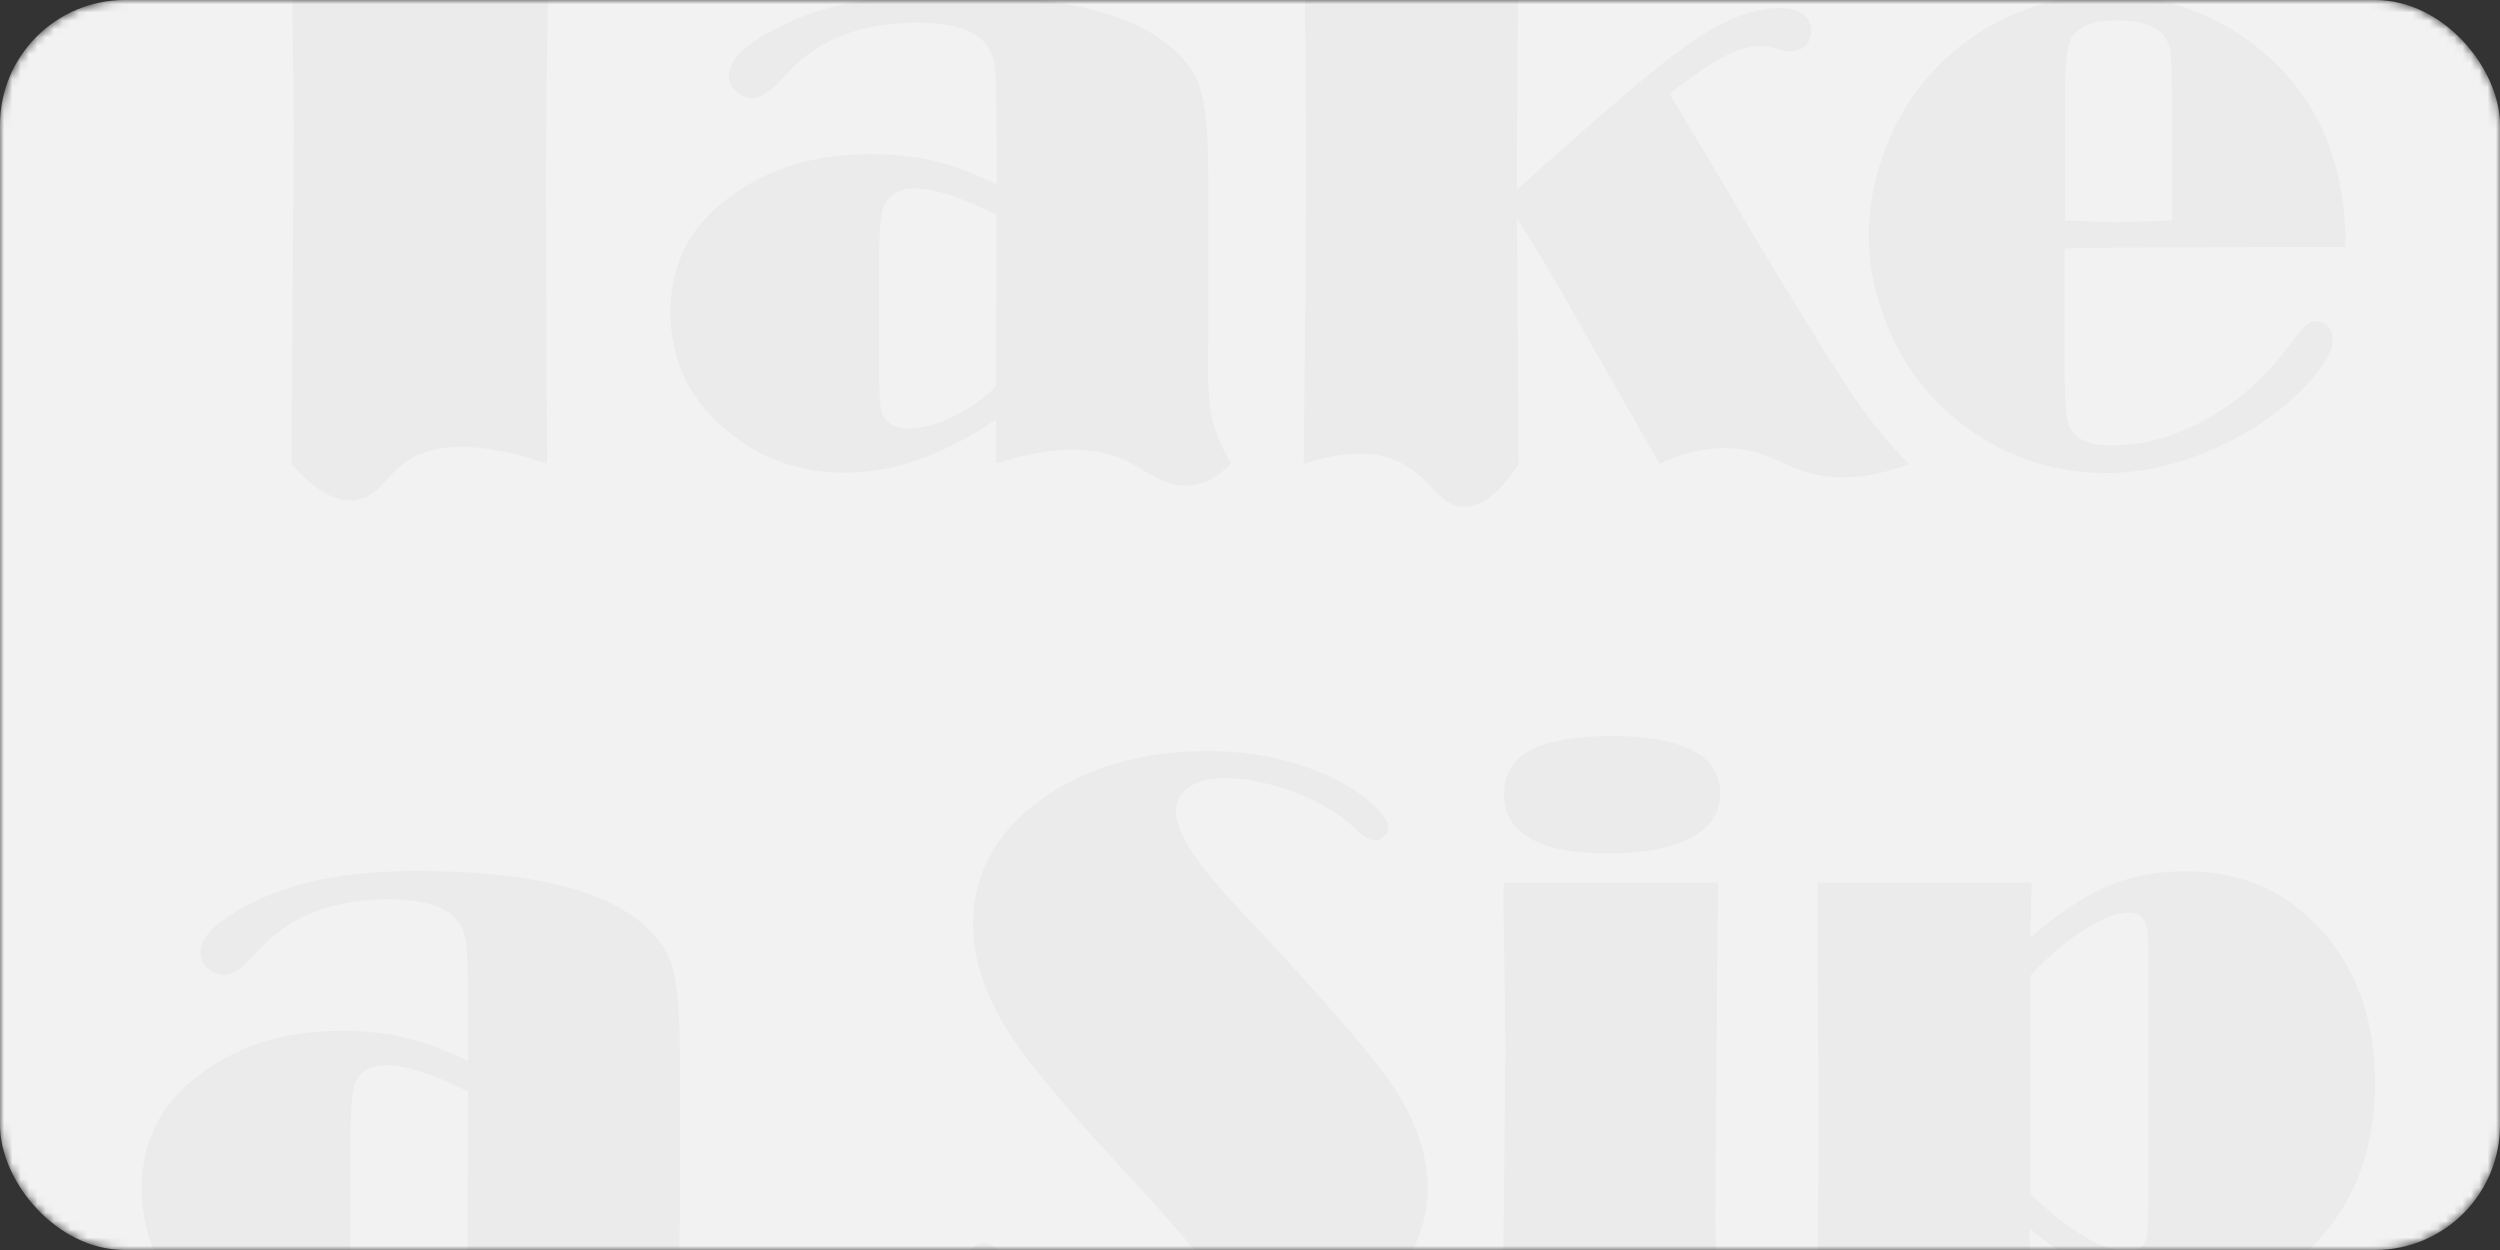 <?xml version="1.0" encoding="UTF-8"?> <svg xmlns="http://www.w3.org/2000/svg" width="300" height="150" viewBox="0 0 300 150" fill="none"><rect x="0" y="0" width="300" height="150" fill="#333333" stroke="none"/><mask id="mask0_916_1312" style="mask-type:alpha" maskUnits="userSpaceOnUse" x="0" y="0" width="300" height="150"><rect width="300" height="150" rx="15" fill="#F2F2F2"></rect></mask><g mask="url(#mask0_916_1312)"><rect width="300" height="150" rx="15" fill="#F2F2F2"></rect><path d="M65.886 -9.634L65.646 6.116L65.496 21.055L65.646 55.65C55.847 52.314 51.008 53.636 48.393 55.65C46.259 57.273 45.267 59.648 42.713 60.008C39.737 60.429 36.882 57.874 34.958 55.65L35.258 15.554L35.108 1.908L34.958 -9.664L28.315 -9.513L18.817 -9.303L17.405 -9.243C15.781 -9.243 15 -9.844 15 -11.046C15 -12.128 15.481 -12.729 16.413 -12.85C16.683 -12.91 17.495 -12.97 18.877 -13H80.584C82.718 -12.97 84.011 -12.88 84.402 -12.699C85.063 -12.429 85.394 -11.858 85.394 -10.986C85.394 -9.844 84.552 -9.273 82.839 -9.273L78.45 -9.423L66.878 -9.634H65.886Z" fill="#EBEBEB"></path><path d="M119.596 22.137V16.005C119.566 11.737 119.506 9.122 119.386 8.16C119.296 7.198 118.995 6.327 118.484 5.545C117.282 3.682 114.456 2.72 110.008 2.72C103.155 2.72 97.865 4.854 94.138 9.152C92.635 10.895 91.343 11.767 90.321 11.767C89.539 11.767 88.878 11.496 88.307 10.955C87.736 10.414 87.465 9.813 87.465 9.092C87.465 6.988 89.96 4.794 94.949 2.539C99.698 0.405 105.86 -0.677 113.404 -0.677C125.818 -0.677 134.565 1.187 139.674 4.974C141.898 6.627 143.341 8.461 144.002 10.505C144.664 12.548 144.994 16.155 144.994 21.325V41.283C144.874 44.98 144.994 47.745 145.325 49.609C145.656 51.472 146.467 53.486 147.699 55.62C146.768 56.612 145.265 57.904 143.251 58.205C140.155 58.686 137.72 56.672 135.797 55.62C132.881 53.997 127.982 52.885 119.536 55.62V50.33C116.44 52.434 113.404 54.027 110.369 55.109C107.333 56.191 104.327 56.732 101.382 56.732C96.392 56.732 91.944 55.259 88.066 52.344C82.987 48.527 80.462 43.567 80.462 37.466C80.462 32.055 82.506 27.697 86.594 24.391C91.373 20.453 97.264 18.5 104.327 18.5C107.213 18.5 109.768 18.77 111.992 19.281C114.216 19.792 116.741 20.754 119.596 22.137ZM119.596 25.773C115.358 23.669 112.112 22.617 109.798 22.617C107.844 22.617 106.581 23.399 105.98 24.932C105.65 25.773 105.469 28.208 105.469 32.236V44.258C105.499 46.904 105.59 48.527 105.71 49.098C106.04 50.631 107.183 51.412 109.136 51.412C110.669 51.412 112.382 50.961 114.306 50.029C116.2 49.098 117.943 47.895 119.506 46.393L119.596 25.834V25.773Z" fill="#EBEBEB"></path><path d="M200.3 11.196L206.011 20.724L211.482 29.982C216.862 38.908 220.529 44.8 222.513 47.685C224.466 50.571 226.66 53.216 229.065 55.68C224.045 57.634 220.288 57.454 217.764 56.913C214.217 56.131 212.864 54.568 209.348 53.967C205.26 53.306 201.623 54.508 199.158 55.68C196.062 50.27 192.967 44.86 189.871 39.419C186.474 33.348 183.859 28.96 182.056 26.254V28.569L182.116 37.616L182.206 53.306L182.266 55.68C180.643 58.145 178.178 61 175.443 60.82C172.708 60.64 171.776 57.514 168.38 55.68C166.156 54.478 162.519 53.636 156.447 55.68C156.537 47.595 156.598 39.51 156.688 31.424L156.748 17.448L156.507 -10.626L156.447 -13H182.236L182.026 20.063V22.768C191.373 14.352 197.806 8.821 201.352 6.206C205.981 2.72 210.009 0.976 213.465 0.976C216.05 0.976 217.343 1.908 217.343 3.802C217.343 4.463 217.102 5.034 216.651 5.485C216.171 5.936 215.599 6.176 214.908 6.176C214.517 6.176 214.036 6.086 213.495 5.936C212.564 5.665 211.842 5.545 211.331 5.545C209.919 5.545 208.446 5.966 206.883 6.777C205.32 7.589 203.126 9.092 200.33 11.256L200.3 11.196Z" fill="#EBEBEB"></path><path d="M247.761 29.801V45.401C247.761 48.406 247.942 50.33 248.302 51.142C248.994 52.675 250.677 53.456 253.292 53.456C257.169 53.456 261.017 52.404 264.834 50.27C268.651 48.136 271.927 45.19 274.723 41.433C275.624 40.201 276.286 39.419 276.676 39.059C277.067 38.728 277.518 38.548 277.969 38.548C278.54 38.548 279.021 38.758 279.381 39.179C279.742 39.6 279.922 40.141 279.922 40.772C279.922 42.185 278.81 44.078 276.556 46.453C273.61 49.489 269.943 51.983 265.555 53.907C261.167 55.831 256.899 56.762 252.751 56.762C245.597 56.762 239.315 54.358 233.845 49.579C230.659 46.753 228.224 43.297 226.511 39.179C225.008 35.542 224.257 31.935 224.257 28.298C224.257 24.661 224.918 21.325 226.271 17.808C227.623 14.292 229.457 11.286 231.801 8.731C234.506 5.756 237.752 3.441 241.449 1.788C245.116 0.165 248.934 -0.617 252.931 -0.617C259.123 -0.617 264.744 1.217 269.793 4.854C277.638 10.565 281.545 18.83 281.455 29.651H269.733L254.644 29.711L247.761 29.801ZM260.656 26.465V11.797C260.596 8.641 260.536 6.777 260.445 6.146C260.355 5.515 260.145 4.944 259.754 4.403C258.822 3.111 256.899 2.449 254.013 2.449C251.128 2.449 249.204 3.201 248.483 4.704C248.002 5.605 247.791 7.98 247.791 11.797V26.465L253.923 26.675L260.656 26.465Z" fill="#EBEBEB"></path><path d="M56.178 127.336V121.205C56.148 116.936 56.088 114.321 55.968 113.36C55.877 112.398 55.577 111.526 55.066 110.745C53.864 108.881 51.038 107.919 46.59 107.919C39.737 107.919 34.447 110.053 30.72 114.352C29.217 116.095 27.924 116.966 26.902 116.966C26.121 116.966 25.46 116.696 24.889 116.155C24.317 115.614 24.047 115.013 24.047 114.291C24.047 112.187 26.542 109.993 31.531 107.739C36.28 105.605 42.442 104.523 49.986 104.523C62.4 104.523 71.146 106.386 76.256 110.174C78.48 111.827 79.923 113.66 80.584 115.704C81.246 117.748 81.576 121.355 81.576 126.525V146.482C81.456 150.179 81.576 152.945 81.907 154.808C82.237 156.672 83.049 158.686 84.281 160.82C82.718 162.142 80.404 163.615 77.579 163.615C74.573 163.615 72.799 161.902 70.515 160.82C67.66 159.437 63.181 158.565 56.088 160.82V155.53C52.992 157.634 49.956 159.227 46.92 160.309C43.885 161.391 40.879 161.932 37.933 161.932C32.944 161.932 28.495 160.459 24.618 157.543C19.538 153.726 17.014 148.767 17.014 142.665C17.014 137.255 19.058 132.897 23.145 129.59C27.924 125.653 33.816 123.699 40.879 123.699C43.764 123.699 46.319 123.97 48.544 124.481C50.768 124.992 53.292 125.954 56.148 127.336H56.178ZM56.178 130.973C51.94 128.869 48.694 127.817 46.379 127.817C44.426 127.817 43.163 128.599 42.562 130.131C42.231 130.973 42.051 133.408 42.051 137.435V149.458C42.081 152.103 42.171 153.726 42.292 154.297C42.622 155.83 43.764 156.612 45.718 156.612C47.251 156.612 48.964 156.161 50.888 155.229C52.782 154.297 54.525 153.095 56.088 151.592L56.178 131.033V130.973Z" fill="#EBEBEB"></path><path d="M118.093 149.188C118.694 149.188 119.416 149.639 120.197 150.54C122.722 153.305 125.788 155.5 129.425 157.153C133.062 158.806 136.668 159.648 140.215 159.648C144.123 159.648 146.106 158.445 146.106 156.071C146.106 154.568 145.415 152.855 144.032 150.961C142.65 149.067 139.374 145.31 134.174 139.72C127.621 132.656 123.263 127.396 121.099 123.97C118.213 119.431 116.771 115.133 116.771 111.045C116.771 104.884 119.506 99.834 125.006 95.897C130.417 92.049 137.059 90.126 144.964 90.126C150.495 90.126 155.574 91.238 160.203 93.492C161.946 94.364 163.449 95.356 164.712 96.498C165.974 97.64 166.605 98.602 166.605 99.353C166.605 99.714 166.425 100.075 166.064 100.375C165.704 100.706 165.343 100.856 164.982 100.856C164.411 100.856 163.569 100.345 162.457 99.293C160.654 97.58 158.279 96.167 155.304 95.055C152.328 93.943 149.533 93.372 146.798 93.372C145.114 93.372 143.762 93.733 142.71 94.454C141.658 95.175 141.117 96.107 141.117 97.249C141.117 98.632 141.778 100.315 143.071 102.269C144.363 104.252 146.587 106.897 149.713 110.174C159.572 120.664 165.613 127.727 167.838 131.394C170.152 135.241 171.324 138.968 171.324 142.545C171.324 145.611 170.513 148.466 168.859 151.201C167.206 153.907 164.922 156.161 162.006 157.904C156.446 161.21 149.653 162.894 141.628 162.894C134.234 162.894 127.772 160.97 122.151 157.153C118.213 154.478 116.26 152.374 116.26 150.871C116.26 150.42 116.44 150.029 116.801 149.699C117.161 149.338 117.552 149.158 118.033 149.158L118.093 149.188Z" fill="#EBEBEB"></path><path d="M206.161 105.906V107.378L206.071 115.223L205.981 127.396L205.83 145.911L206.041 156.311L206.131 160.85C205.41 161.721 204.207 162.864 202.464 163.314C199.308 164.126 196.693 162.022 193.838 160.85C191.072 159.708 186.774 158.926 180.252 160.85C180.342 154.688 180.432 148.496 180.492 142.335L180.643 125.984L180.553 117.387L180.402 107.829L180.462 105.906H206.161ZM193.146 88.322C202.013 88.322 206.432 90.637 206.432 95.265C206.432 97.52 205.259 99.263 202.945 100.525C200.601 101.788 197.324 102.419 193.116 102.419C184.7 102.419 180.492 100.044 180.492 95.265C180.492 90.486 184.73 88.382 193.176 88.322H193.146Z" fill="#EBEBEB"></path><path d="M218.093 105.906H243.792L243.641 112.488C247.038 109.572 250.134 107.529 252.959 106.326C255.784 105.124 258.88 104.553 262.277 104.553C269.22 104.553 274.84 107.138 279.169 112.308C283.046 116.936 285 122.828 285 129.981C285 137.586 282.775 143.837 278.297 148.737C274.179 153.275 269.039 155.53 262.848 155.53C259.601 155.53 256.355 154.838 253.139 153.486C249.923 152.133 246.707 150.089 243.521 147.384L243.581 149.248L243.641 155.83L243.731 161.301L243.792 163.164C238.532 158.415 235.255 158.084 233.272 158.656C230.657 159.407 230.025 161.812 226.779 163.164C223.593 164.487 220.317 163.855 218.093 163.164C218.093 158.385 218.123 153.606 218.153 148.827L218.243 135.512L218.093 107.709V105.936V105.906ZM243.641 117.027V143.296C246.076 145.581 248.27 147.294 250.224 148.436C252.177 149.608 253.861 150.179 255.303 150.179C256.656 150.179 257.437 149.518 257.678 148.226C257.738 147.805 257.798 145.521 257.828 141.433V116.846C257.828 113.931 257.768 112.187 257.678 111.616C257.437 110.204 256.746 109.512 255.574 109.512C254.071 109.512 252.238 110.204 250.104 111.556C247.969 112.909 245.805 114.742 243.671 117.057L243.641 117.027Z" fill="#EBEBEB"></path></g></svg> 